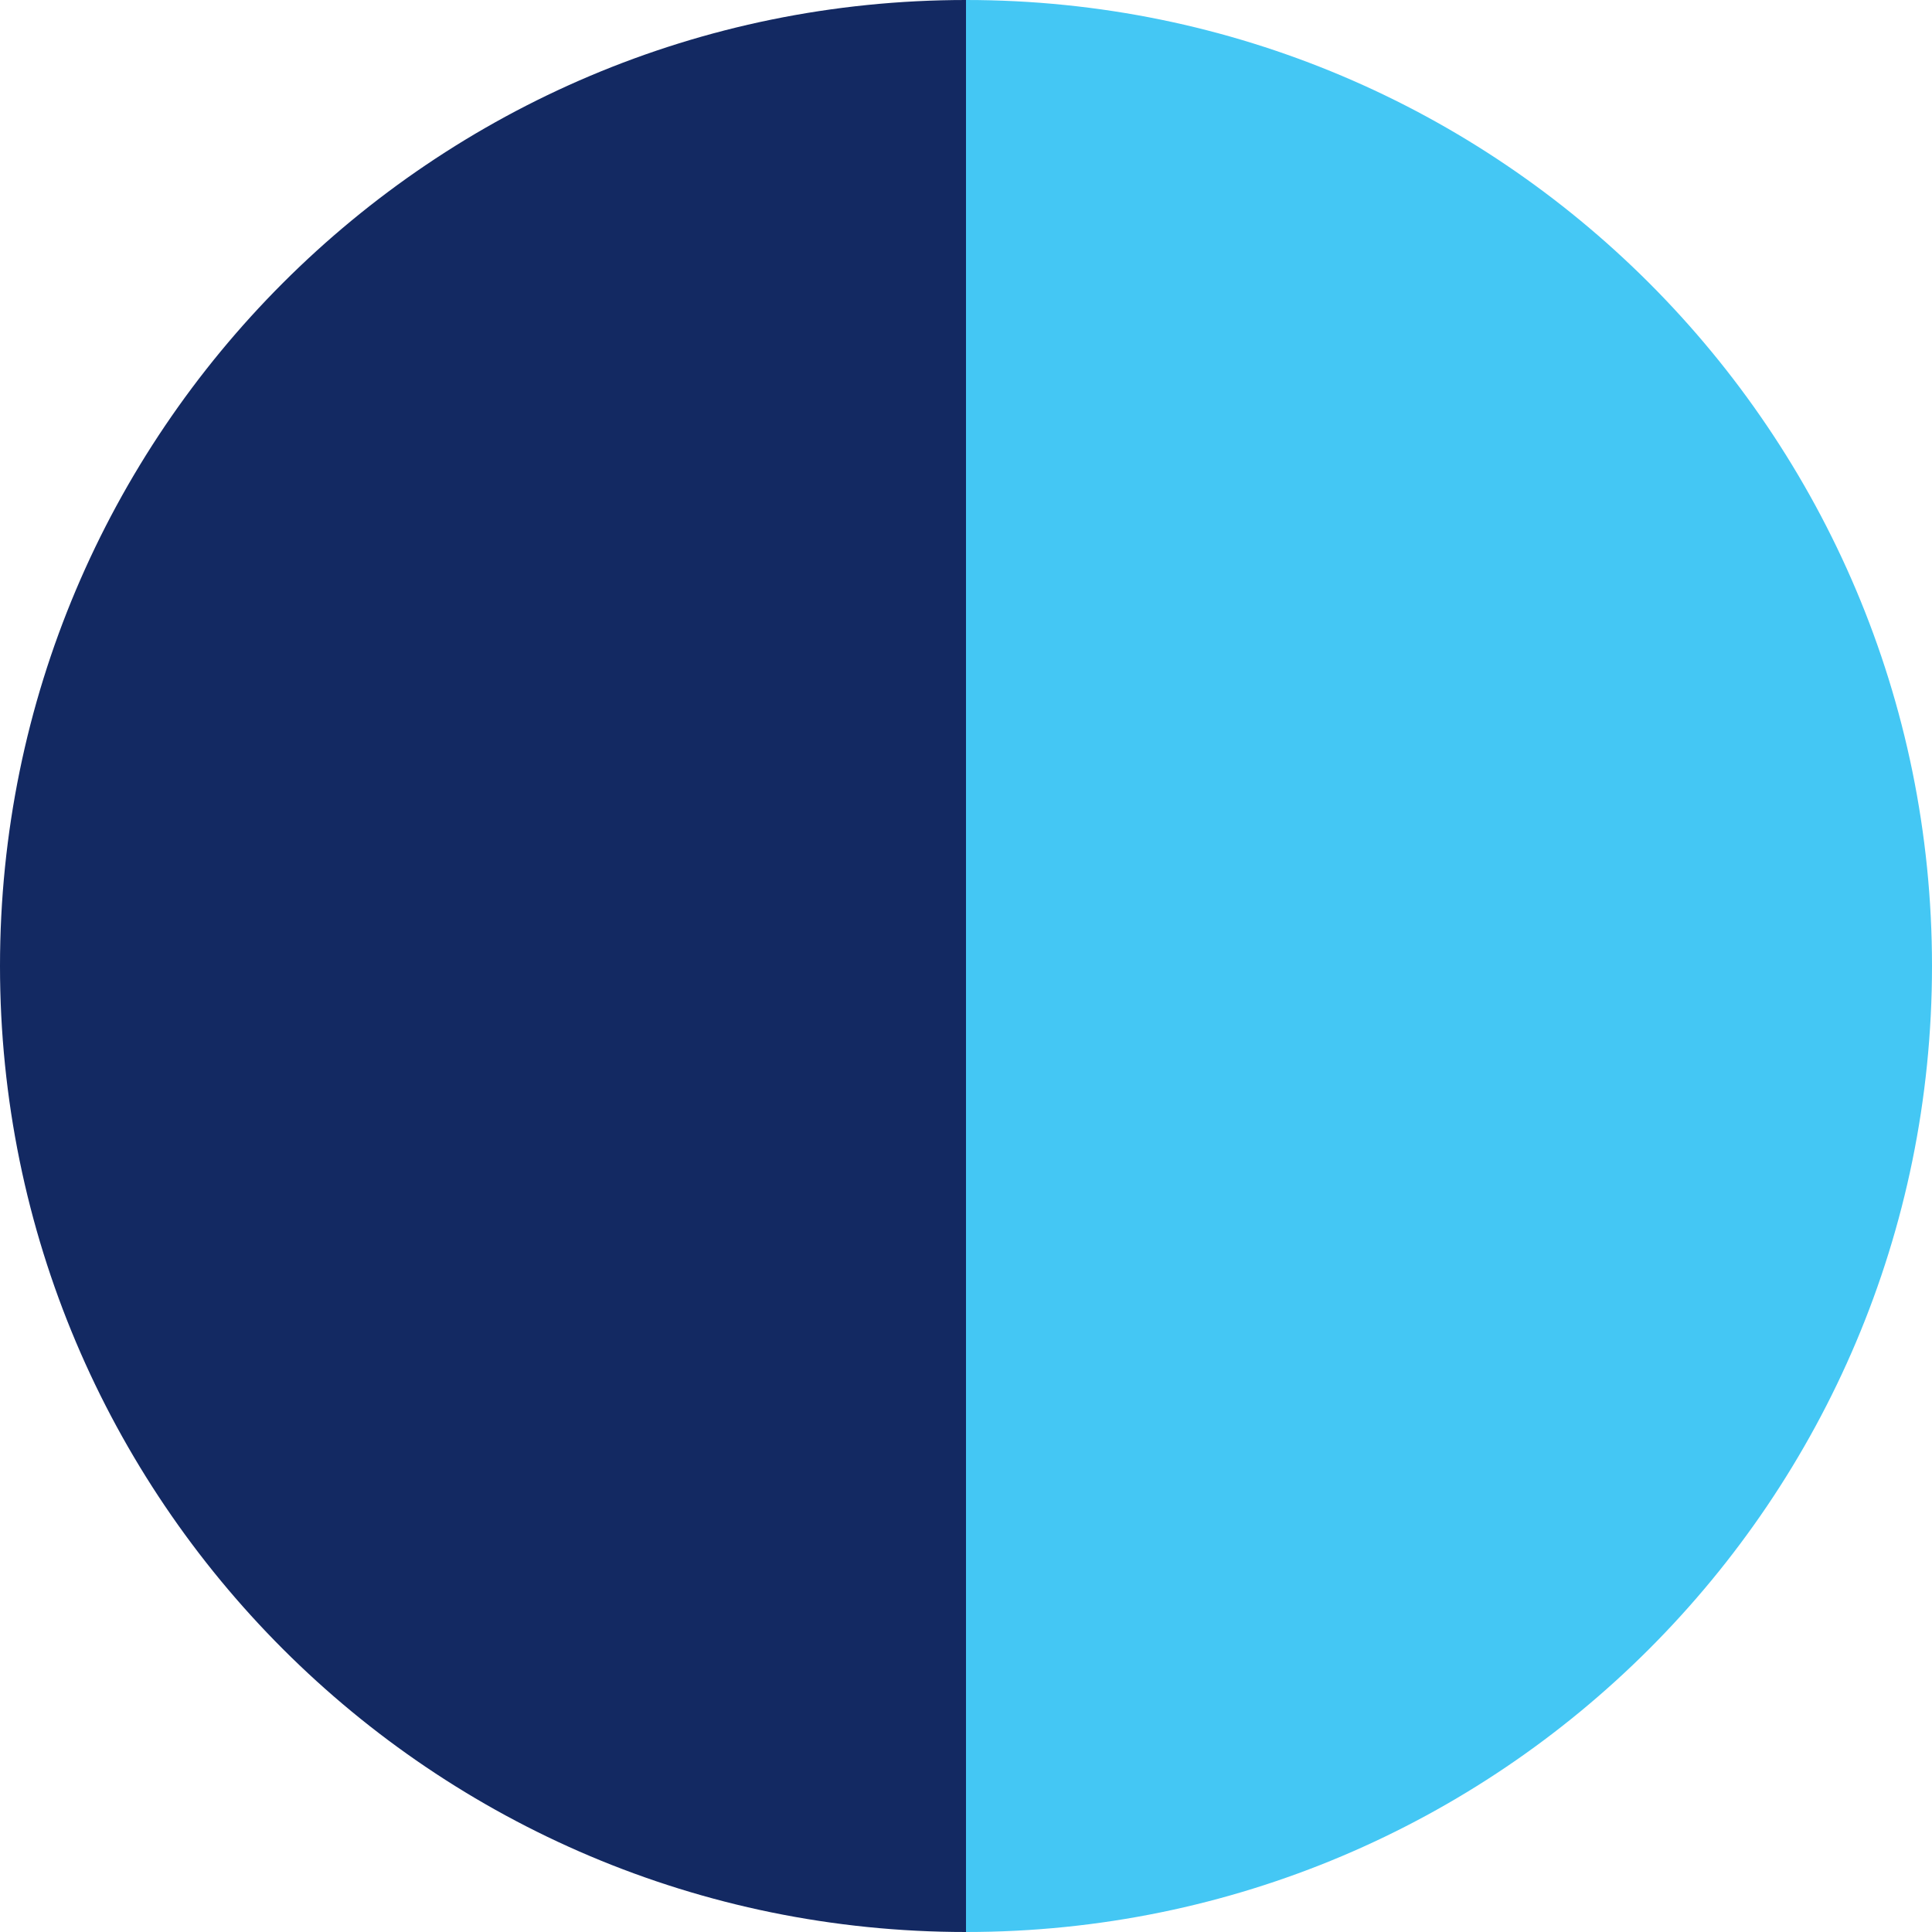<svg width="34" height="34" viewBox="0 0 34 34" fill="none" xmlns="http://www.w3.org/2000/svg">
<path d="M0 17C0 26.389 7.611 34 17 34V0C7.611 0 0 7.611 0 17Z" fill="#132962"/>
<path d="M34 17C34 7.611 26.389 -6.46378e-07 17 -1.44372e-06L17 34C26.389 34 34 26.389 34 17Z" fill="#44C7F4"/>
</svg>
